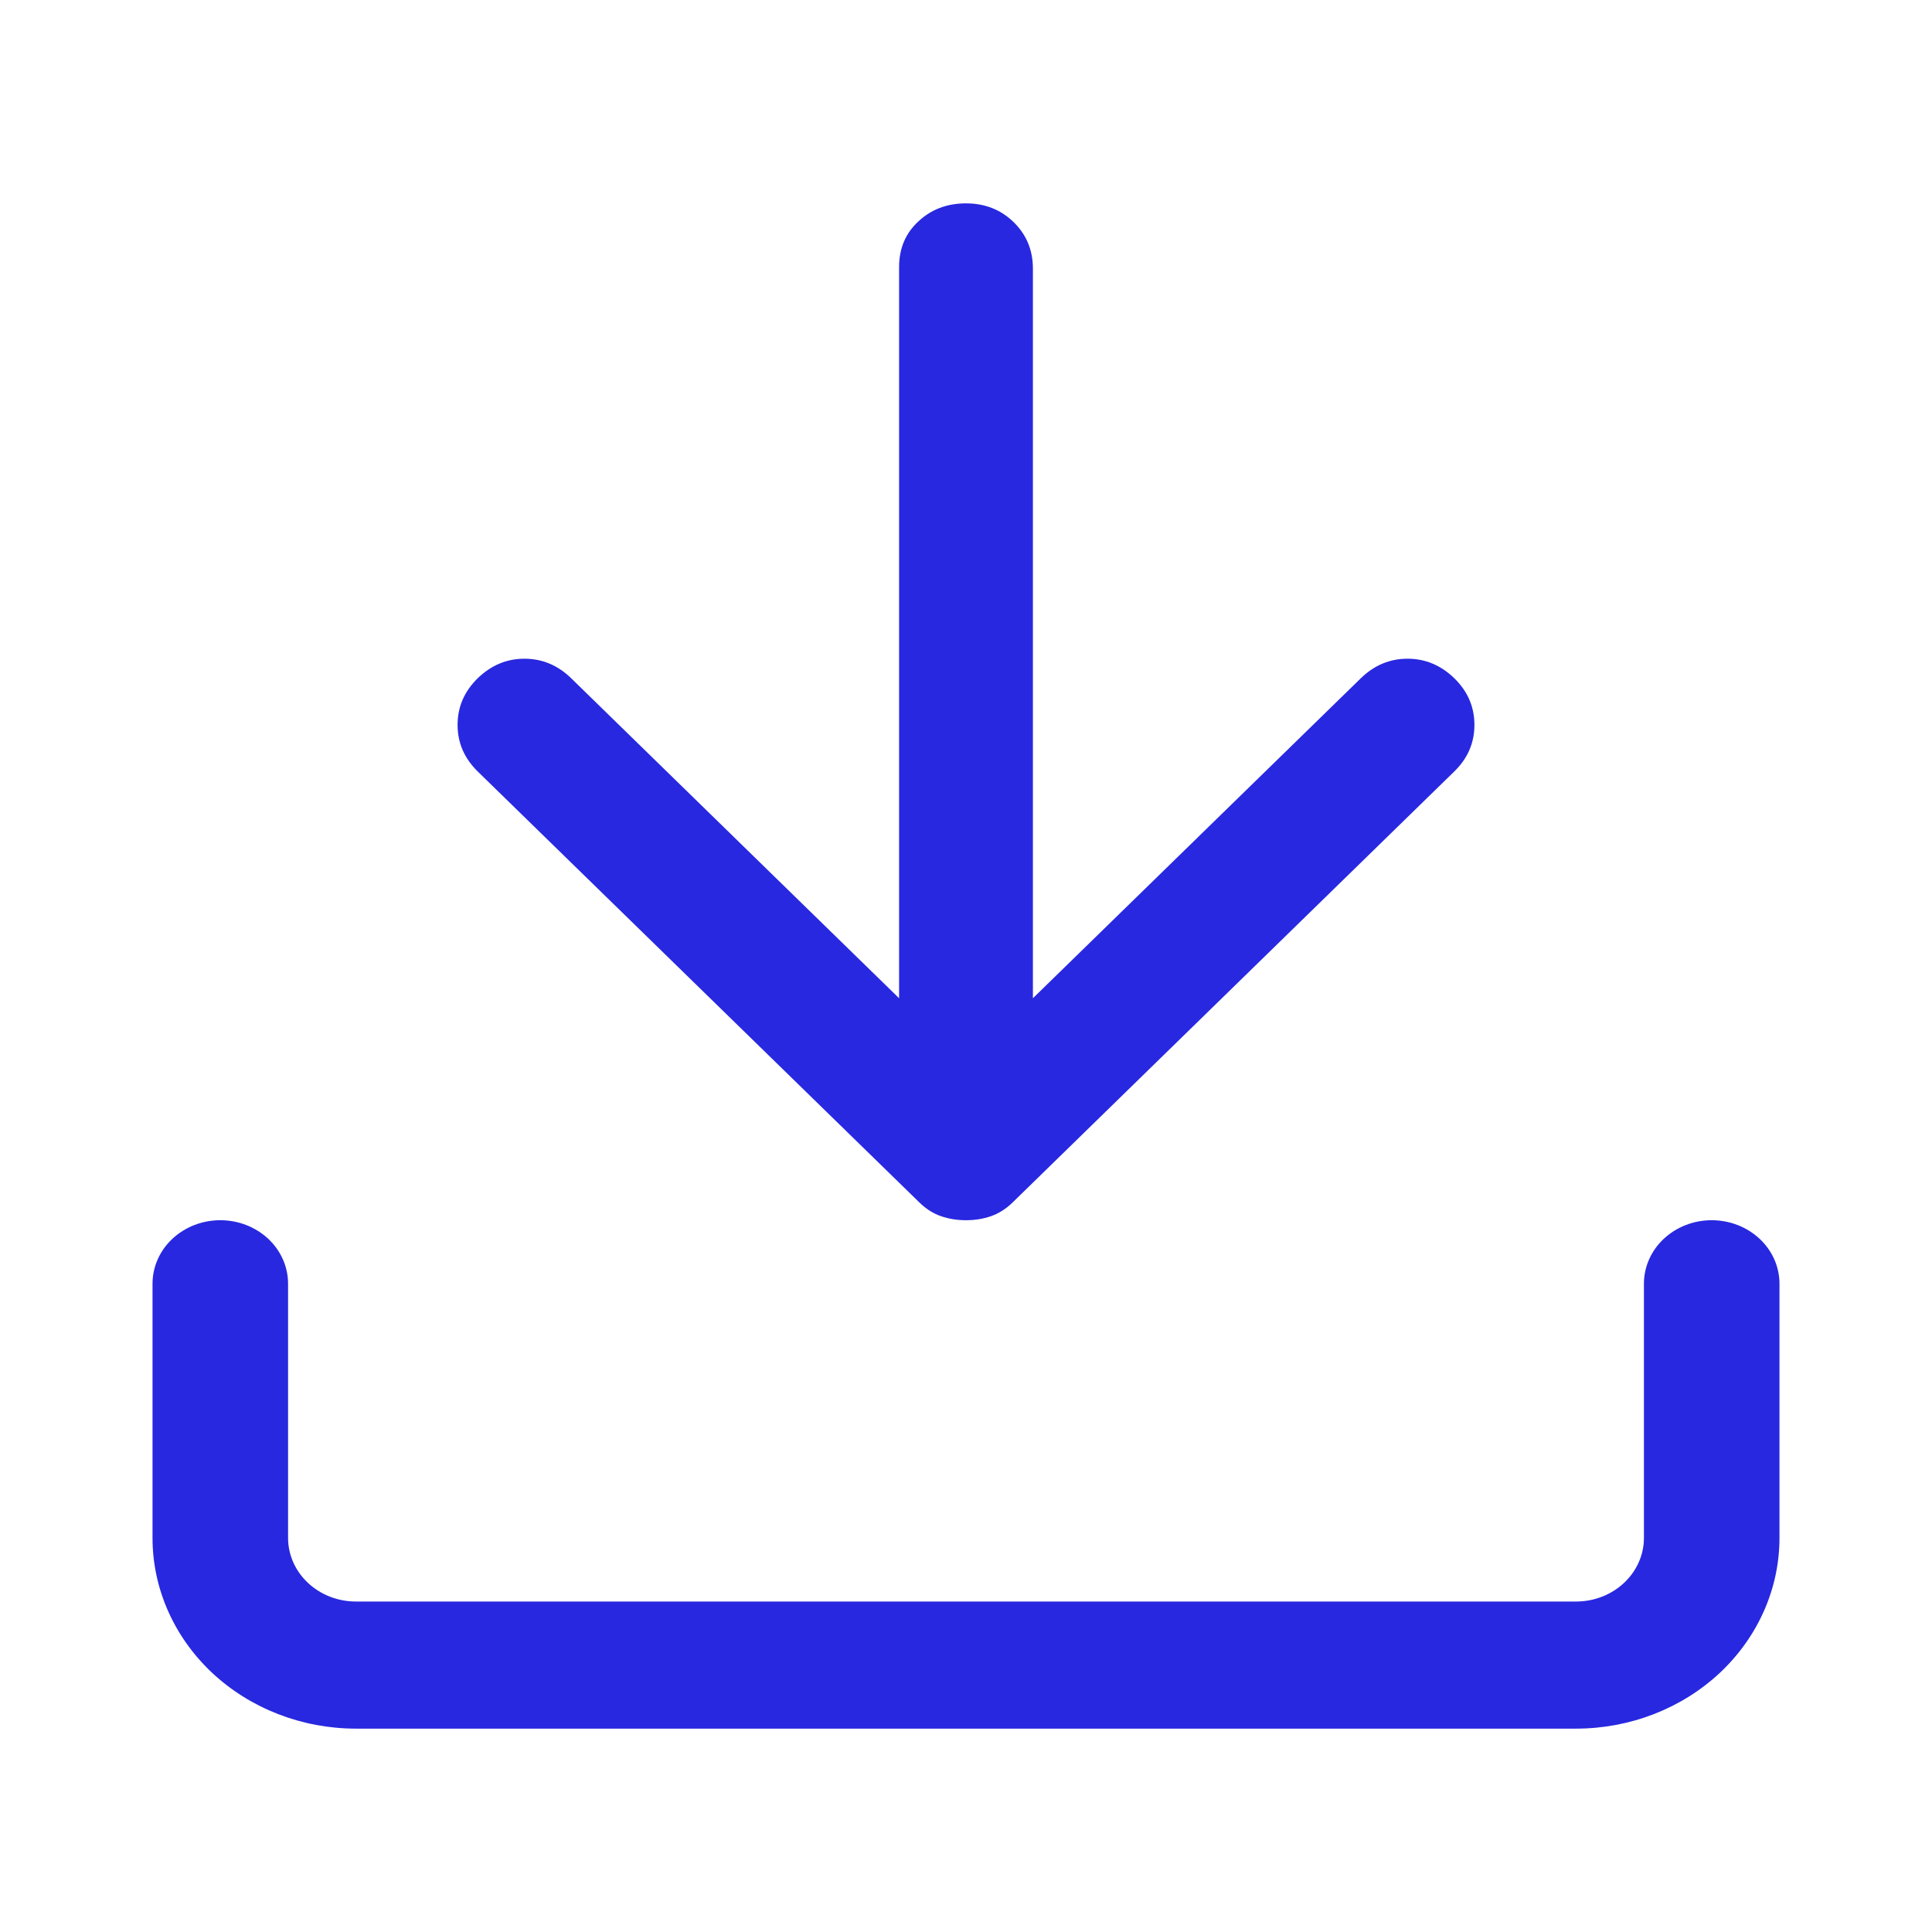 <svg width="19" height="19" viewBox="0 0 19 19" fill="none" xmlns="http://www.w3.org/2000/svg">
<path d="M9.5 12C9.412 12 9.33 11.987 9.253 11.96C9.177 11.934 9.105 11.888 9.039 11.823L4.697 7.586C4.566 7.457 4.5 7.305 4.5 7.129C4.5 6.952 4.566 6.8 4.697 6.671C4.829 6.543 4.982 6.478 5.158 6.478C5.333 6.478 5.487 6.543 5.618 6.671L8.842 9.817V2.626C8.842 2.444 8.905 2.294 9.032 2.177C9.158 2.059 9.314 2 9.5 2C9.686 2 9.843 2.062 9.969 2.185C10.095 2.308 10.158 2.461 10.158 2.642V9.817L13.382 6.671C13.513 6.543 13.667 6.478 13.842 6.478C14.018 6.478 14.171 6.543 14.303 6.671C14.434 6.799 14.5 6.952 14.5 7.129C14.5 7.306 14.434 7.458 14.303 7.586L9.961 11.823C9.895 11.888 9.823 11.933 9.747 11.96C9.67 11.987 9.588 12 9.5 12Z" fill="#2828E0"/>
<path d="M16.833 12C16.657 12 16.487 12.066 16.362 12.183C16.237 12.3 16.167 12.459 16.167 12.625V15.125C16.167 15.291 16.096 15.45 15.971 15.567C15.846 15.684 15.677 15.75 15.5 15.75H3.5C3.323 15.75 3.154 15.684 3.029 15.567C2.904 15.45 2.833 15.291 2.833 15.125V12.625C2.833 12.459 2.763 12.3 2.638 12.183C2.513 12.066 2.343 12 2.167 12C1.99 12 1.82 12.066 1.695 12.183C1.57 12.3 1.5 12.459 1.5 12.625L1.5 15.125C1.5 15.622 1.711 16.099 2.086 16.451C2.461 16.802 2.97 17 3.5 17H15.5C16.03 17 16.539 16.802 16.914 16.451C17.289 16.099 17.5 15.622 17.5 15.125V12.625C17.5 12.459 17.43 12.3 17.305 12.183C17.18 12.066 17.01 12 16.833 12Z" fill="#2828E0"/>
</svg>
